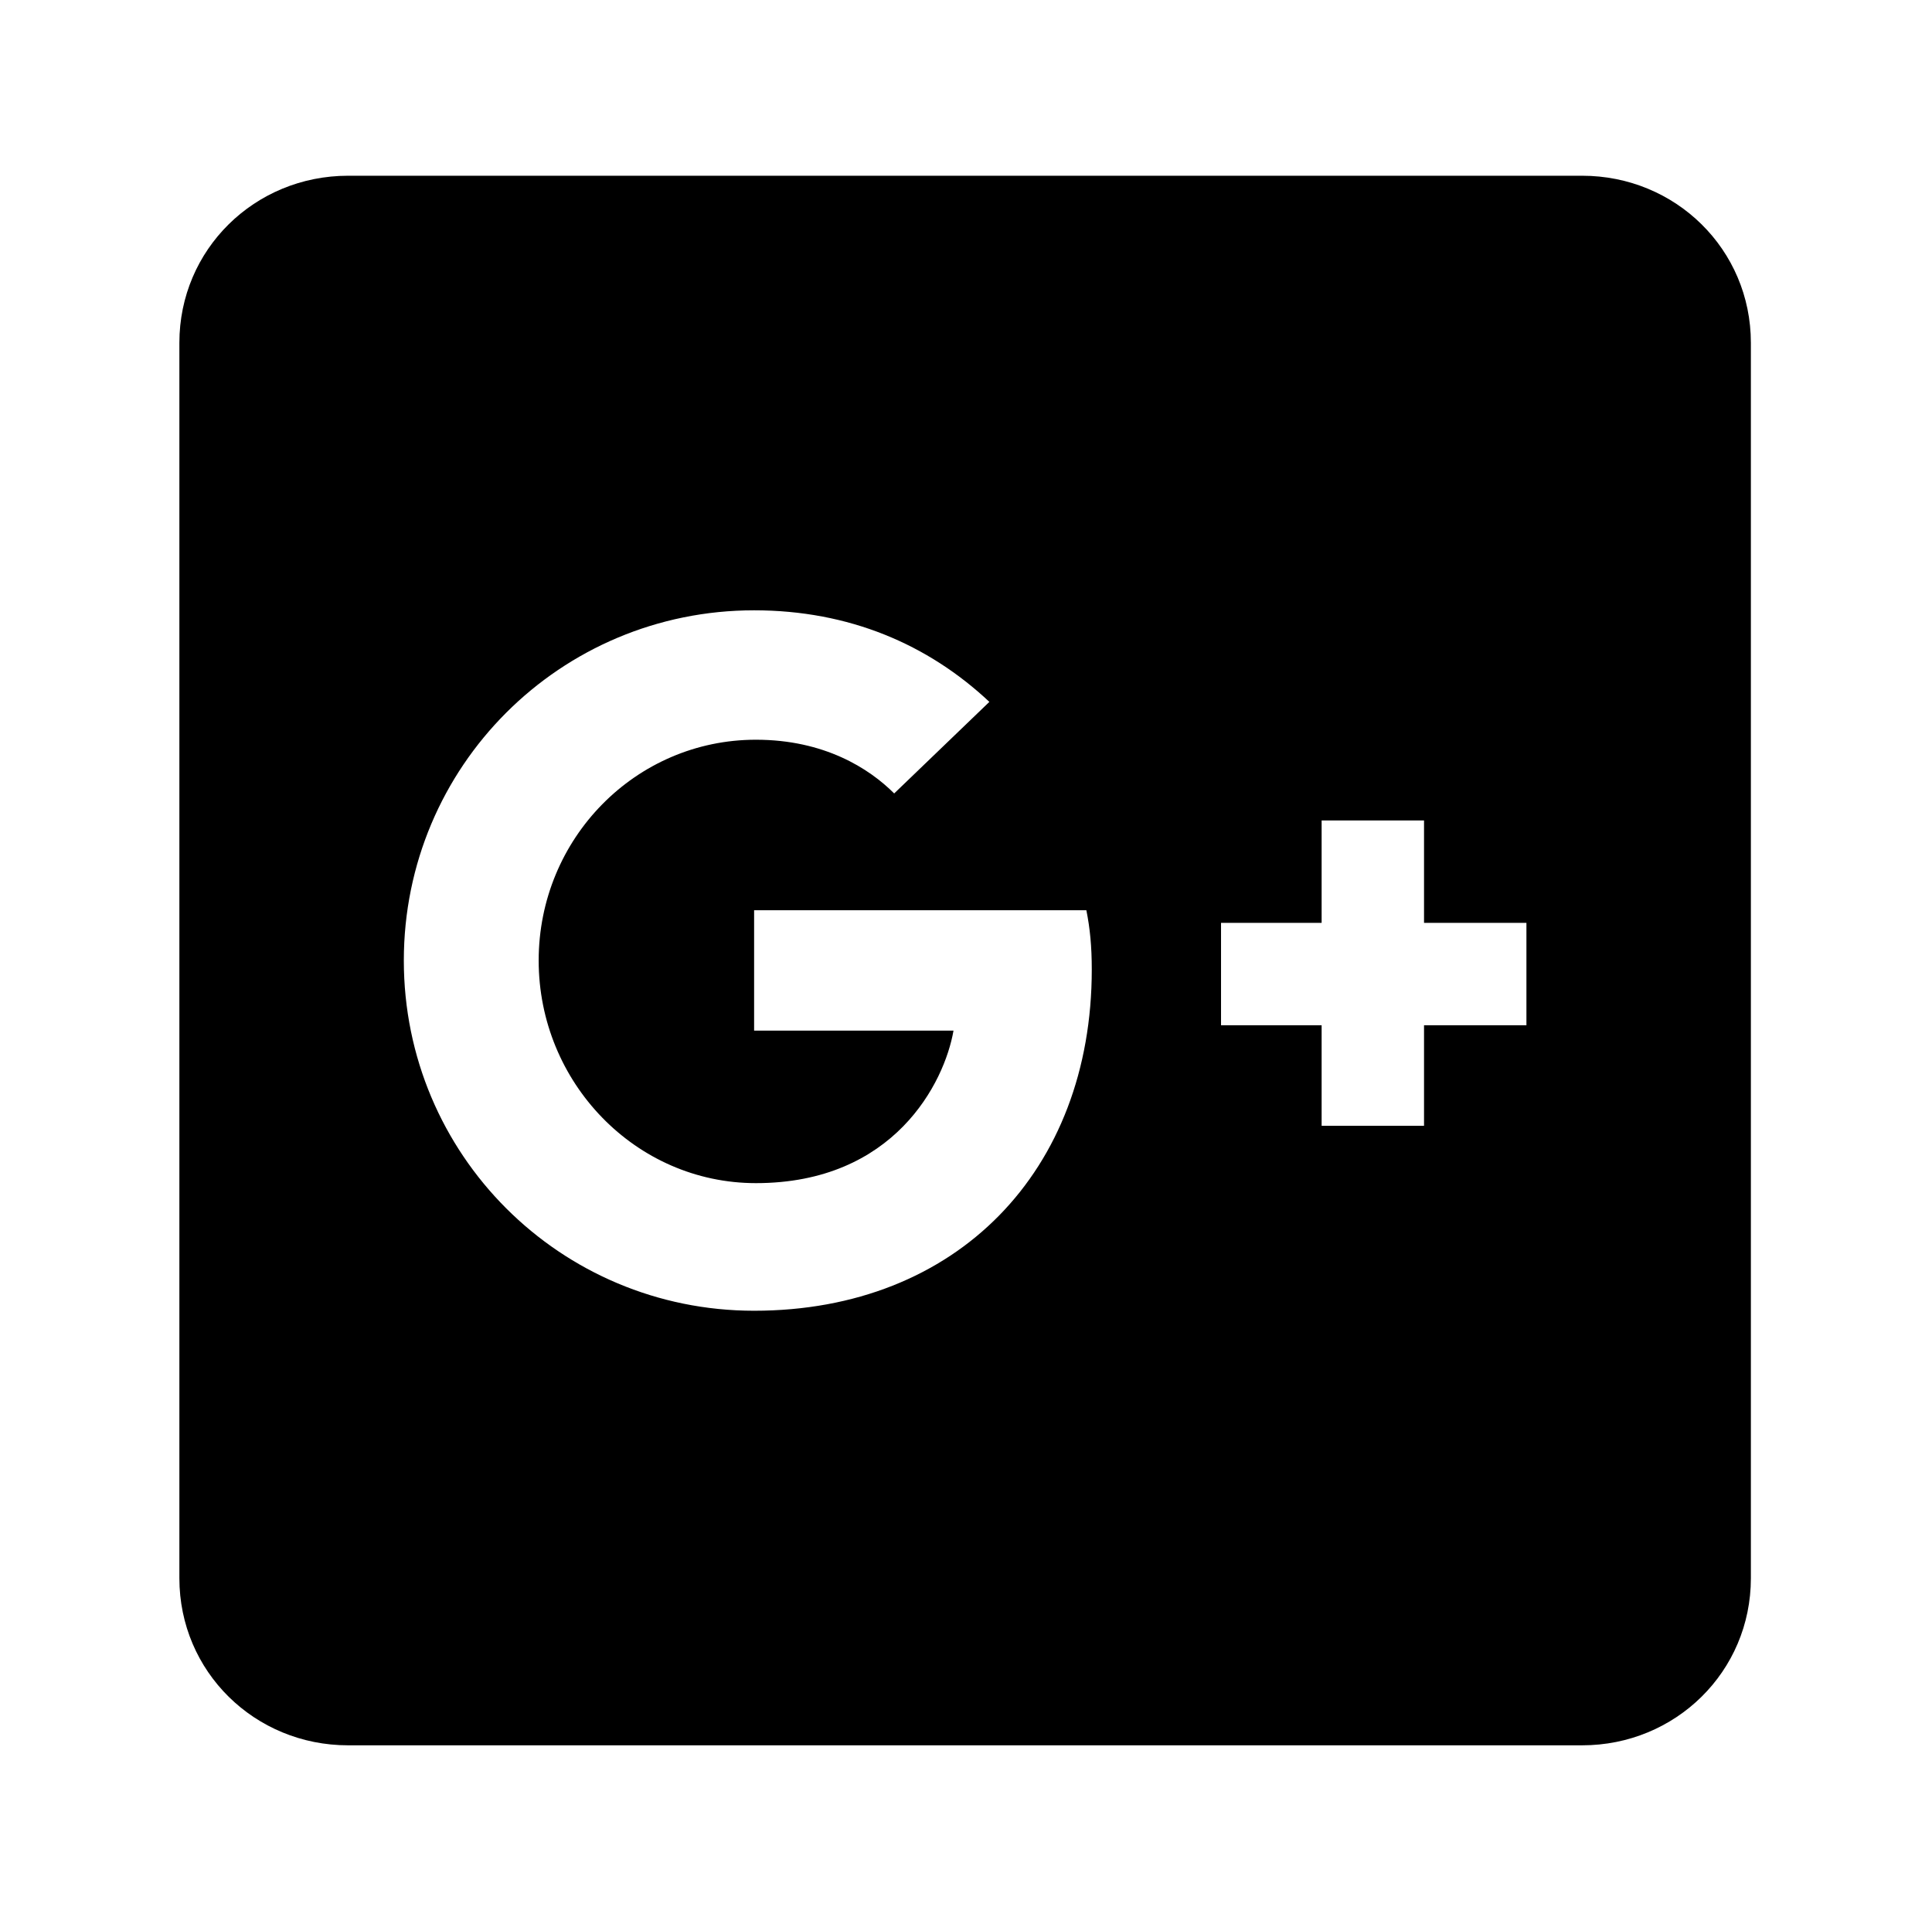 <?xml version='1.0' encoding='UTF-8'?>
<!-- This file was generated by dvisvgm 2.13.3 -->
<svg version='1.1' xmlns='http://www.w3.org/2000/svg' xmlns:xlink='http://www.w3.org/1999/xlink' viewBox='-215.481 -215.481 32.075 32'>
<title>\faGooglePlusSquare</title>
<desc Packages=''/>
<defs>
<path id='g0-185' d='M7.781-8.09H.936C.418-8.09 0-7.681 0-7.163V-.309C0 .209 .418 .618 .936 .618H7.781C8.299 .618 8.717 .209 8.717-.309V-7.163C8.717-7.681 8.299-8.09 7.781-8.09ZM3.188-1.793C2.112-1.793 1.245-2.66 1.245-3.736S2.112-5.679 3.188-5.679C3.716-5.679 4.154-5.489 4.493-5.171L3.965-4.663C3.826-4.802 3.577-4.961 3.198-4.961C2.531-4.961 1.993-4.413 1.993-3.736S2.531-2.501 3.198-2.501C3.965-2.501 4.244-3.059 4.294-3.347H3.188V-4.015H5.031C5.051-3.915 5.061-3.816 5.061-3.686C5.061-2.57 4.314-1.793 3.188-1.793ZM7.472-3.377H6.904V-2.819H6.336V-3.377H5.778V-3.945H6.336V-4.513H6.904V-3.945H7.472V-3.377Z'/>
</defs>
<g id='page1' transform='scale(2.993)'>
<use x='-71' y='-62.93' xlink:href='#g0-185'/>
</g>
</svg>
